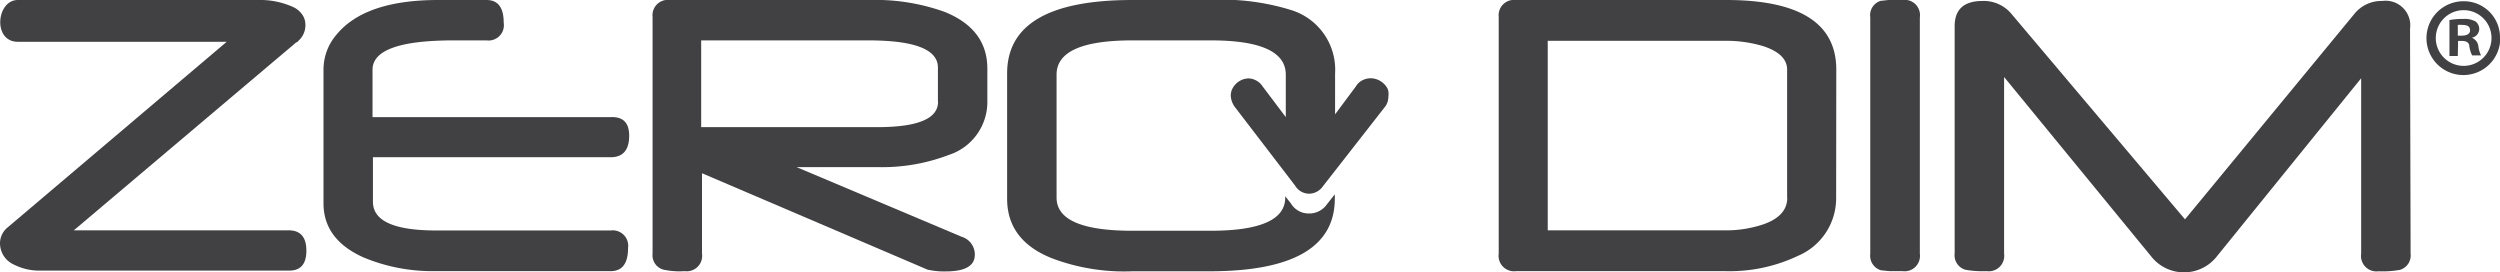 <svg xmlns="http://www.w3.org/2000/svg" viewBox="0 0 179.52 19.55"><defs><style>.cls-1{fill:#414042;}</style></defs><title>Asset 42</title><g id="Layer_2" data-name="Layer 2"><g id="logos"><path class="cls-1" d="M45.18,9.74q0,1.55-1.33,1.55H26.78v3.2q0,2.06,4.55,2.06H43.85a1.11,1.11,0,0,1,1.25,1.26q0,1.66-1.25,1.66H31.17a12.83,12.83,0,0,1-5.1-1q-2.84-1.29-2.84-3.87V5a3.85,3.85,0,0,1,.94-2.52Q26.22,0,31.47,0h3.47q1.23,0,1.23,1.63A1.1,1.1,0,0,1,34.94,2.9h-1l-.19,0-.69,0h-.48q-5.83,0-5.83,2.11v3.4H43.87Q45.18,8.36,45.18,9.74Z"/><path class="cls-1" d="M70.9,7.28a4,4,0,0,1-2.78,3.85A13.43,13.43,0,0,1,63,12H57.2l11.85,5A1.33,1.33,0,0,1,70,18.29q0,1.2-2.09,1.2a5.3,5.3,0,0,1-1.31-.13L50.41,12.44v5.77a1.11,1.11,0,0,1-1.25,1.26,5.37,5.37,0,0,1-1.53-.11,1.07,1.07,0,0,1-.77-1.15v-17A1.1,1.1,0,0,1,48.1,0H62.39a14.76,14.76,0,0,1,5.46.86Q70.9,2.1,70.9,4.93Zm-3.55,0V4.85q0-1.95-5-1.95h-12V9.13H63Q67.36,9.13,67.36,7.31Z"/><path class="cls-1" d="M131.85,14.21a4.49,4.49,0,0,1-2.76,4.17,11.45,11.45,0,0,1-5.22,1.09h-15a1.11,1.11,0,0,1-1.25-1.26v-17A1.1,1.1,0,0,1,108.85,0h15.1q7.91,0,7.91,5Zm-3.52,0V5q0-1.13-1.73-1.69a9.27,9.27,0,0,0-2.76-.38h-12.7V16.54h12.64a8.41,8.41,0,0,0,2.84-.43Q128.34,15.51,128.34,14.2Z"/><path class="cls-1" d="M137.86,18.21a1.11,1.11,0,0,1-1.25,1.26l-.93,0-.61-.06a1.09,1.09,0,0,1-.77-1.18v-17a1.07,1.07,0,0,1,.75-1.17l.56-.06,1,0a1.1,1.1,0,0,1,1.25,1.25Z"/><path class="cls-1" d="M173.1,18.21a1.08,1.08,0,0,1-.77,1.17,7.18,7.18,0,0,1-1.53.1,1.11,1.11,0,0,1-1.25-1.26V5.62L159.09,18.53a3,3,0,0,1-4.52,0l-10.66-13V18.21a1.11,1.11,0,0,1-1.25,1.26,7,7,0,0,1-1.53-.1,1.08,1.08,0,0,1-.77-1.17V1.88q0-1.81,2-1.81a2.58,2.58,0,0,1,2.08.93l12.46,14.75L169.06,1a2.49,2.49,0,0,1,2-.93,1.77,1.77,0,0,1,2,2Z"/><path class="cls-1" d="M20.71,16.54H5.3L21.25,3.06,21.37,3h0l0,0,.08-.09a1.5,1.5,0,0,0,.45-1.41,1.2,1.2,0,0,0-.1-.29h0a1.56,1.56,0,0,0-.72-.69A5.67,5.67,0,0,0,18.6,0H1.28c-1.54,0-1.82,3,0,3h15L.56,16.32A1.47,1.47,0,0,0,0,17.47,1.68,1.68,0,0,0,1,19a4,4,0,0,0,1.93.43H20.71Q22,19.47,22,18T20.71,16.54Z"/><path class="cls-1" d="M99.65,6.39a1.37,1.37,0,0,0-.3-.4,1.41,1.41,0,0,0-.43-.27,1.32,1.32,0,0,0-.5-.1,1.37,1.37,0,0,0-.56.13,1.14,1.14,0,0,0-.5.46l-1.49,2V5.28A4.48,4.48,0,0,0,92.77.74,16.72,16.72,0,0,0,86.85,0H81.32q-9,0-9,5.27v9q0,3,3.23,4.28a14.64,14.64,0,0,0,5.77.93h5.53q9,0,9-5.22v-.31l-.55.7a1.55,1.55,0,0,1-1.31.68,1.48,1.48,0,0,1-1.29-.72l-.41-.52v.1q0,2.38-5.37,2.38H81.31q-5.44,0-5.44-2.38V5.36q0-2.46,5.44-2.46h5.63q5.39,0,5.39,2.46V8.41l-1.66-2.2a1.27,1.27,0,0,0-1-.58,1.34,1.34,0,0,0-.89.36,1.4,1.4,0,0,0-.29.39,1.09,1.09,0,0,0-.11.5,1.47,1.47,0,0,0,.29.8L93,13.33a1.18,1.18,0,0,0,1,.58,1.23,1.23,0,0,0,1-.54l4.43-5.67a1.11,1.11,0,0,0,.21-.39,1.44,1.44,0,0,0,.06-.41A1.09,1.09,0,0,0,99.65,6.39Z"/><path class="cls-1" d="M176.49,2.56h.28c.33,0,.6-.11.6-.38s-.17-.39-.55-.39a1.49,1.49,0,0,0-.33,0Zm0,1.46h-.6V1.44a5.17,5.17,0,0,1,1-.08,1.6,1.6,0,0,1,.89.19.71.71,0,0,1,.25.56.66.66,0,0,1-.53.6v0a.76.76,0,0,1,.47.63,2,2,0,0,0,.19.64h-.64a2.21,2.21,0,0,1-.2-.63c0-.28-.2-.41-.53-.41h-.28Zm-1.58-1.35a2,2,0,0,0,2,2.06,2,2,0,0,0,2-2,2,2,0,1,0-4,0m4.63,0A2.65,2.65,0,1,1,176.88.09a2.59,2.59,0,0,1,2.64,2.57"/></g></g></svg>